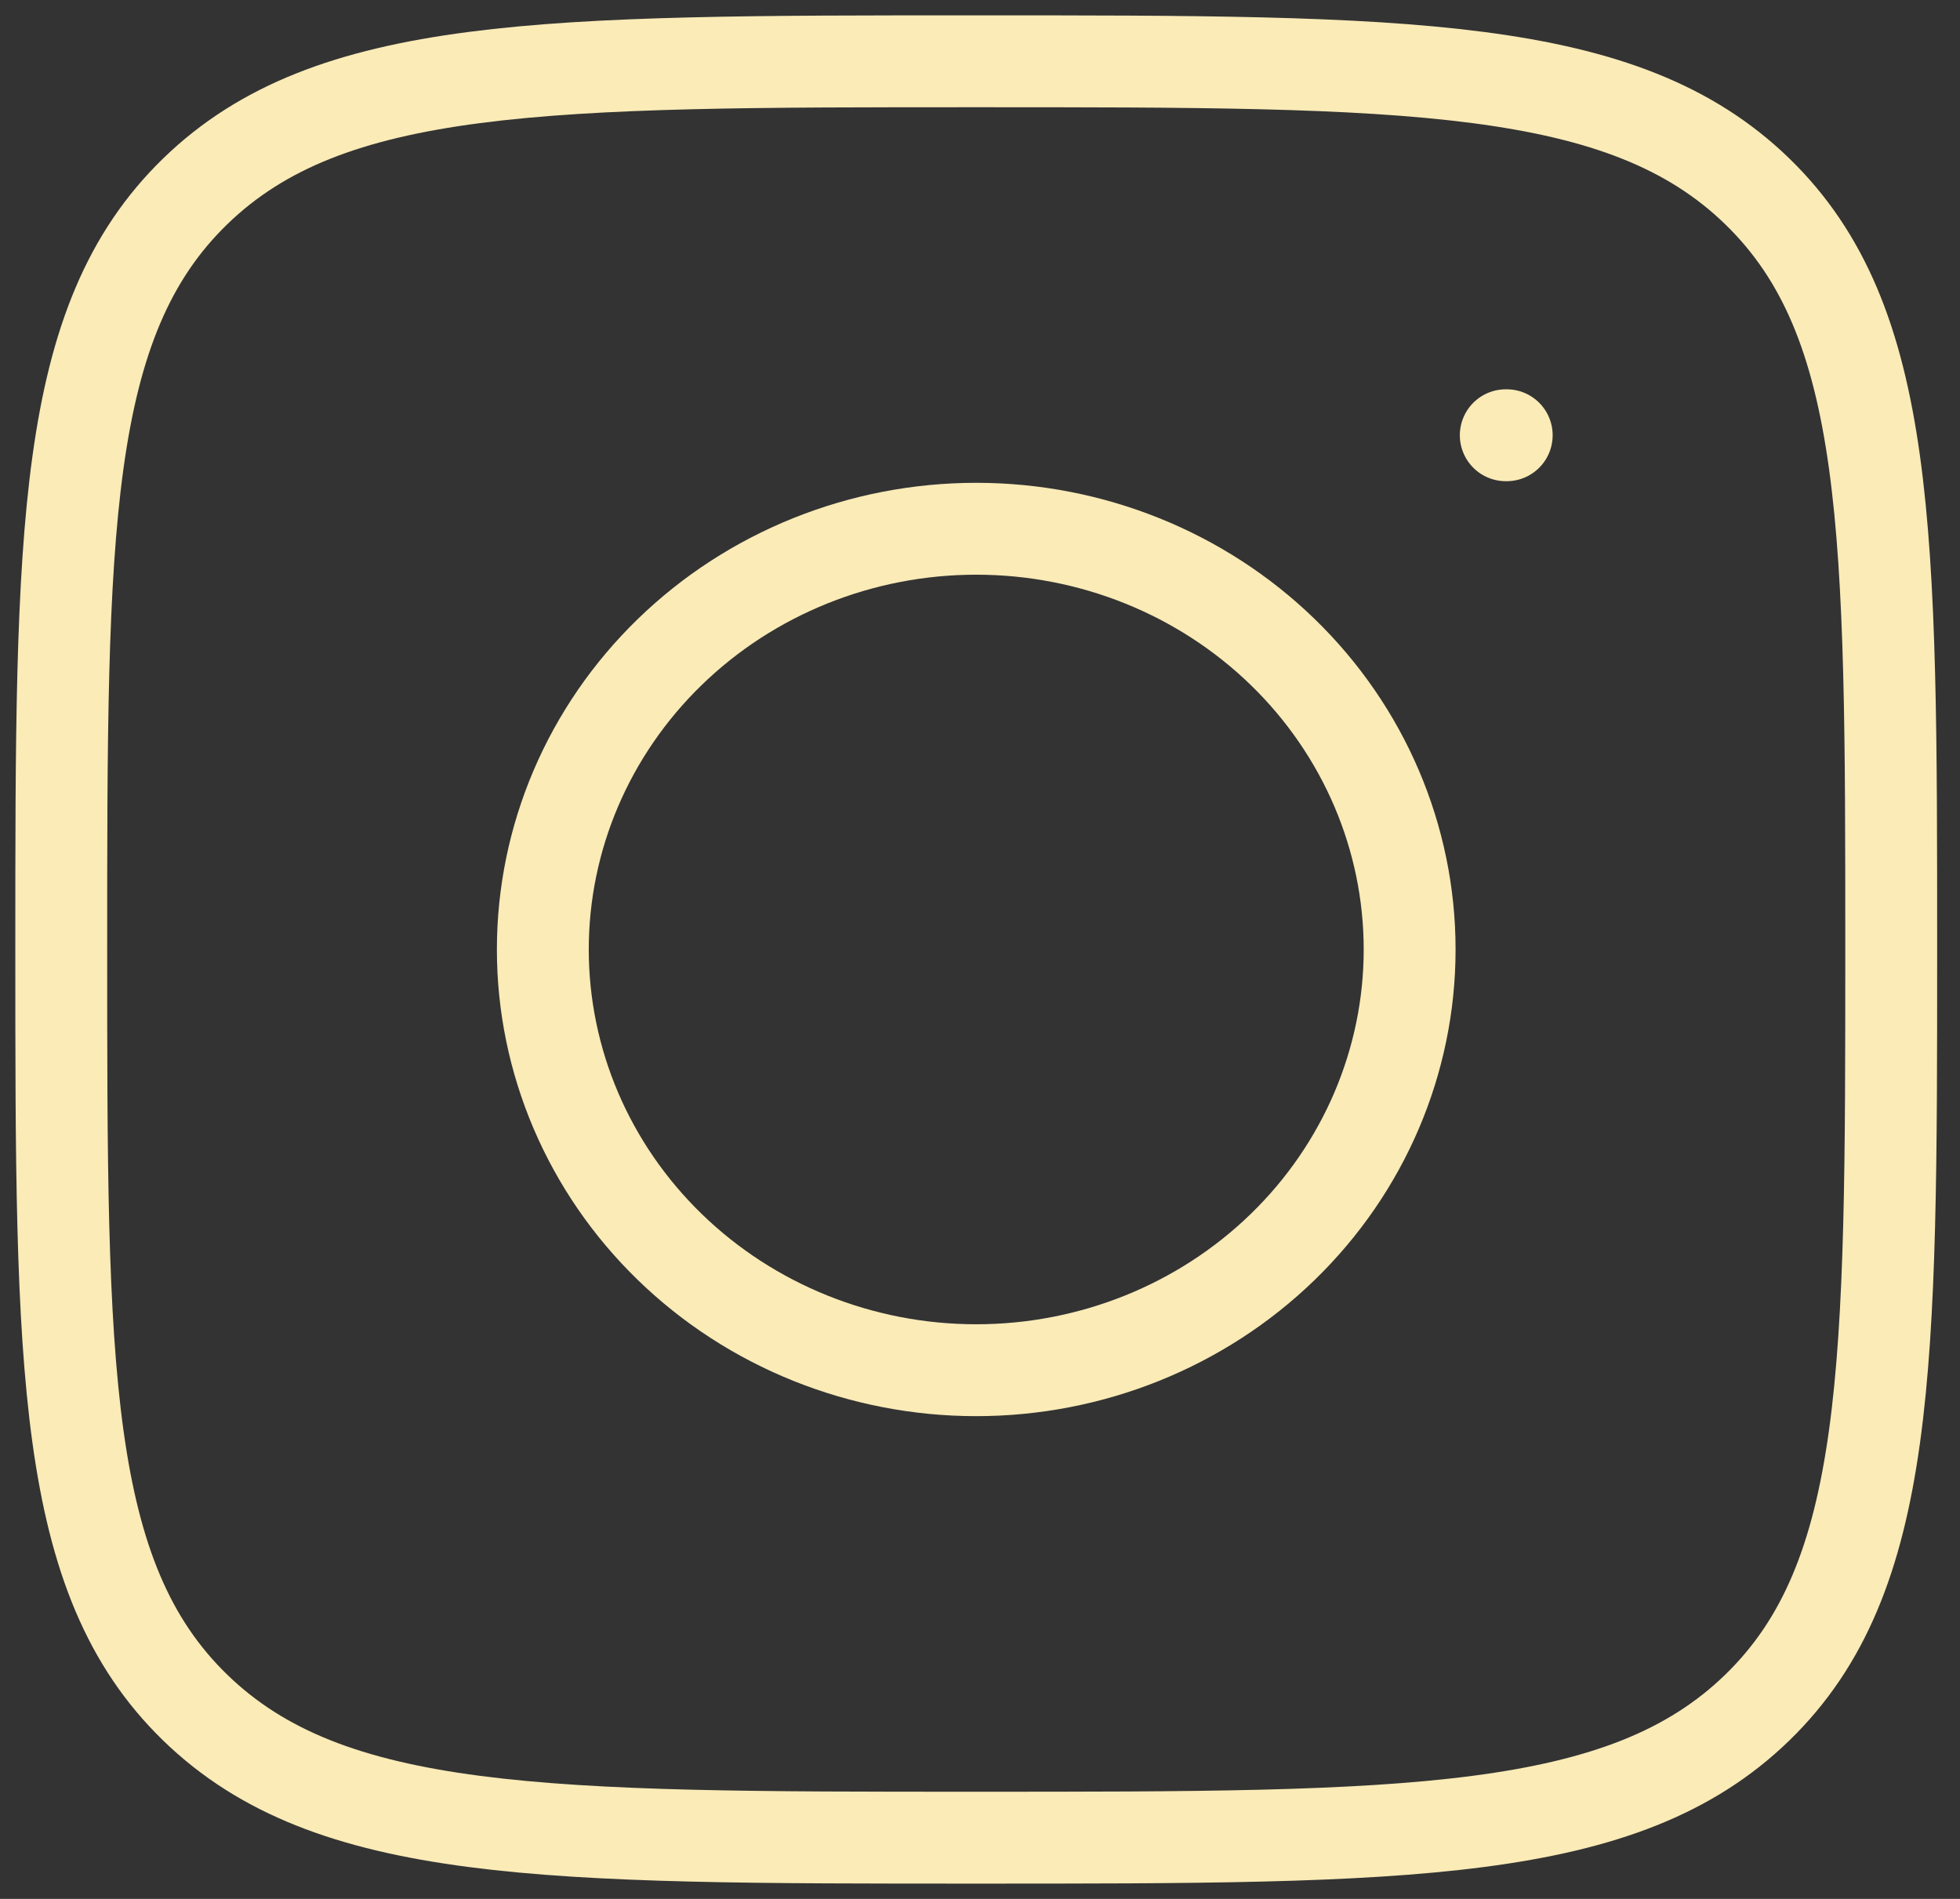 <svg xmlns="http://www.w3.org/2000/svg" width="64" height="62" viewBox="0 0 64 62" fill="none"><rect x="0" y="0" width="64" height="62" fill="#333333" stroke="none"/><path d="M2 31.001C2 17.331 2 10.493 6.375 6.247C10.749 2.001 17.791 2.001 31.877 2.001C45.96 2.001 53.004 2.001 57.379 6.247C61.754 10.493 61.754 17.328 61.754 31.001C61.754 44.671 61.754 51.509 57.379 55.755C53.004 60.001 45.963 60.001 31.877 60.001C17.794 60.001 10.749 60.001 6.375 55.755C2 51.509 2 44.674 2 31.001Z" stroke="#FAEBB7" stroke-width="3" stroke-linecap="round" stroke-linejoin="round"></path><path d="M49.199 14.211H49.168M46.029 31.001C46.029 34.644 44.538 38.138 41.884 40.714C39.23 43.291 35.63 44.738 31.877 44.738C28.123 44.738 24.524 43.291 21.87 40.714C19.216 38.138 17.725 34.644 17.725 31.001C17.725 27.358 19.216 23.864 21.87 21.288C24.524 18.711 28.123 17.264 31.877 17.264C35.63 17.264 39.23 18.711 41.884 21.288C44.538 23.864 46.029 27.358 46.029 31.001Z" stroke="#FAEBB7" stroke-width="3" stroke-linecap="round" stroke-linejoin="round"></path></svg>